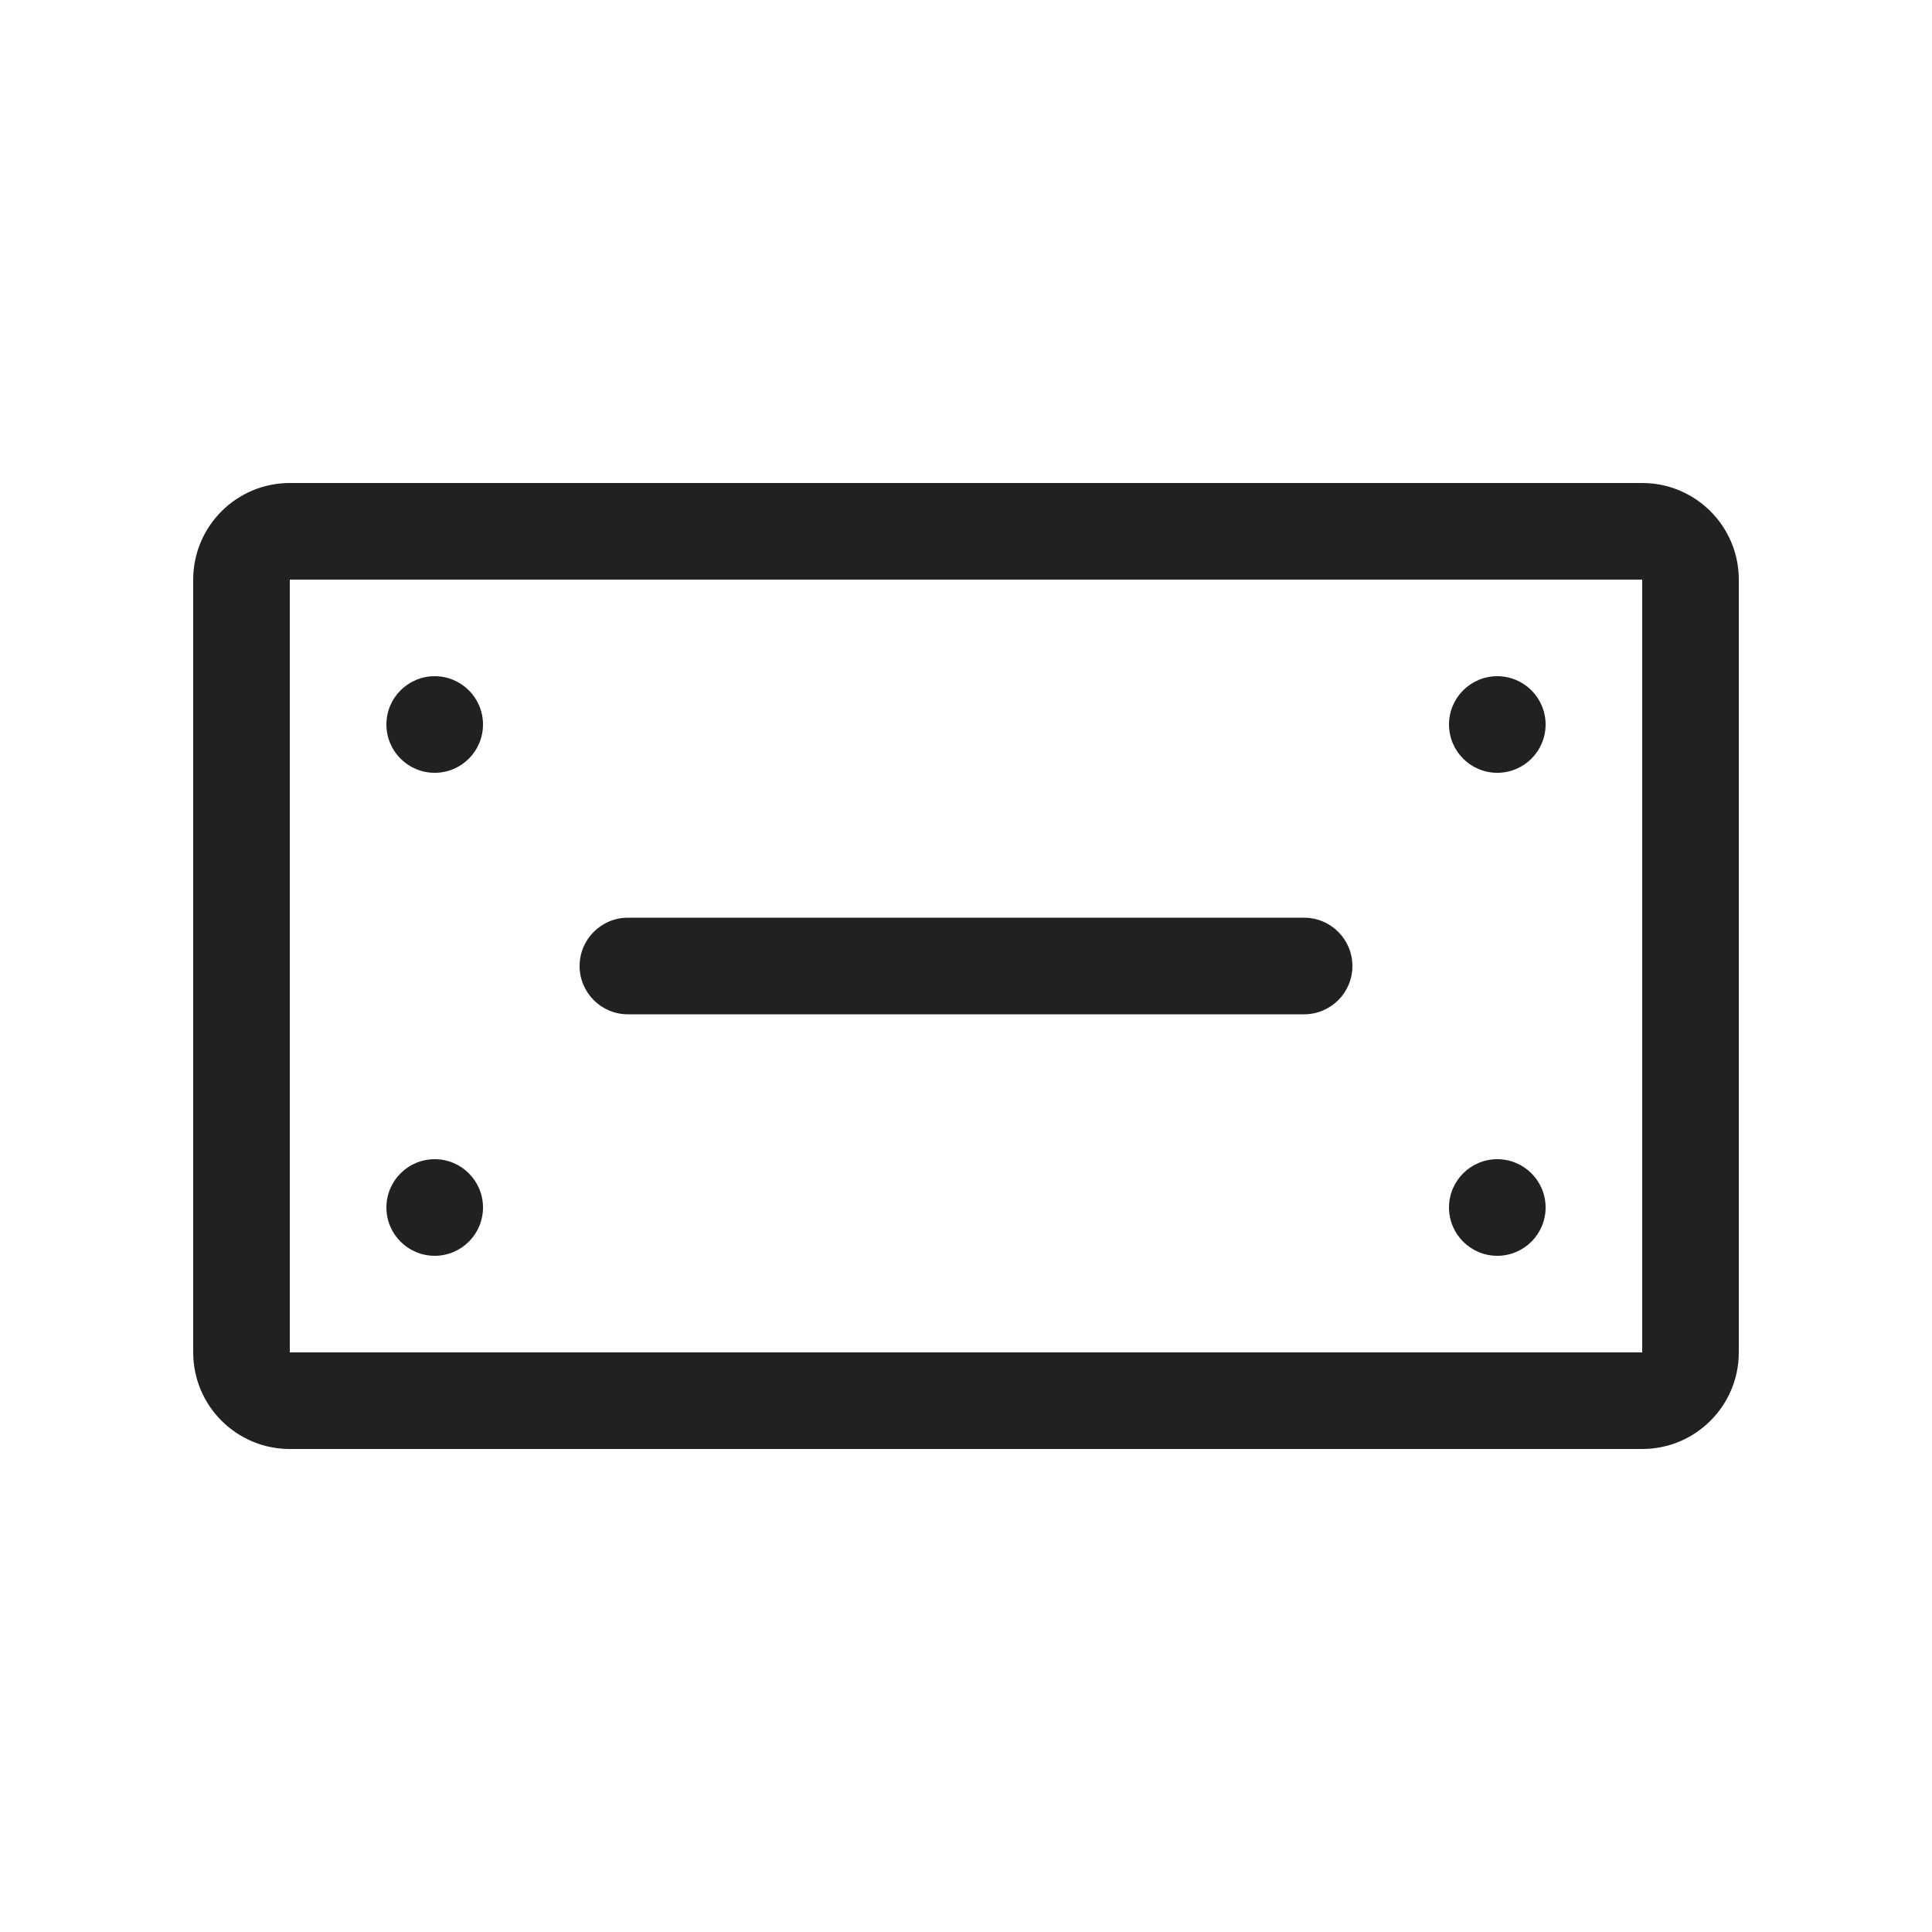 <svg width="30" height="30" viewBox="0 0 30 30" fill="none" xmlns="http://www.w3.org/2000/svg">
<path d="M9.75 14.25C9.336 14.25 9 14.586 9 15C9 15.414 9.336 15.75 9.75 15.75H20.25C20.664 15.75 21 15.414 21 15C21 14.586 20.664 14.25 20.25 14.25H9.75Z" fill="#212124"/>
<path d="M7.5 11.25C7.5 11.664 7.164 12 6.75 12C6.336 12 6 11.664 6 11.25C6 10.836 6.336 10.5 6.75 10.5C7.164 10.5 7.5 10.836 7.5 11.25Z" fill="#212124"/>
<path d="M23.25 12C23.664 12 24 11.664 24 11.25C24 10.836 23.664 10.5 23.25 10.5C22.836 10.5 22.5 10.836 22.5 11.25C22.5 11.664 22.836 12 23.25 12Z" fill="#212124"/>
<path d="M7.5 18.75C7.5 19.164 7.164 19.5 6.75 19.5C6.336 19.5 6 19.164 6 18.75C6 18.336 6.336 18 6.75 18C7.164 18 7.5 18.336 7.5 18.75Z" fill="#212124"/>
<path d="M23.25 19.5C23.664 19.5 24 19.164 24 18.75C24 18.336 23.664 18 23.25 18C22.836 18 22.5 18.336 22.5 18.75C22.5 19.164 22.836 19.5 23.25 19.5Z" fill="#212124"/>
<path fill-rule="evenodd" clip-rule="evenodd" d="M3 9C3 8.172 3.672 7.5 4.5 7.5H25.5C26.328 7.5 27 8.172 27 9V21C27 21.828 26.328 22.5 25.5 22.5H4.5C3.672 22.5 3 21.828 3 21V9ZM4.5 9H25.5V21H4.5V9Z" fill="#212124"/>
</svg>
